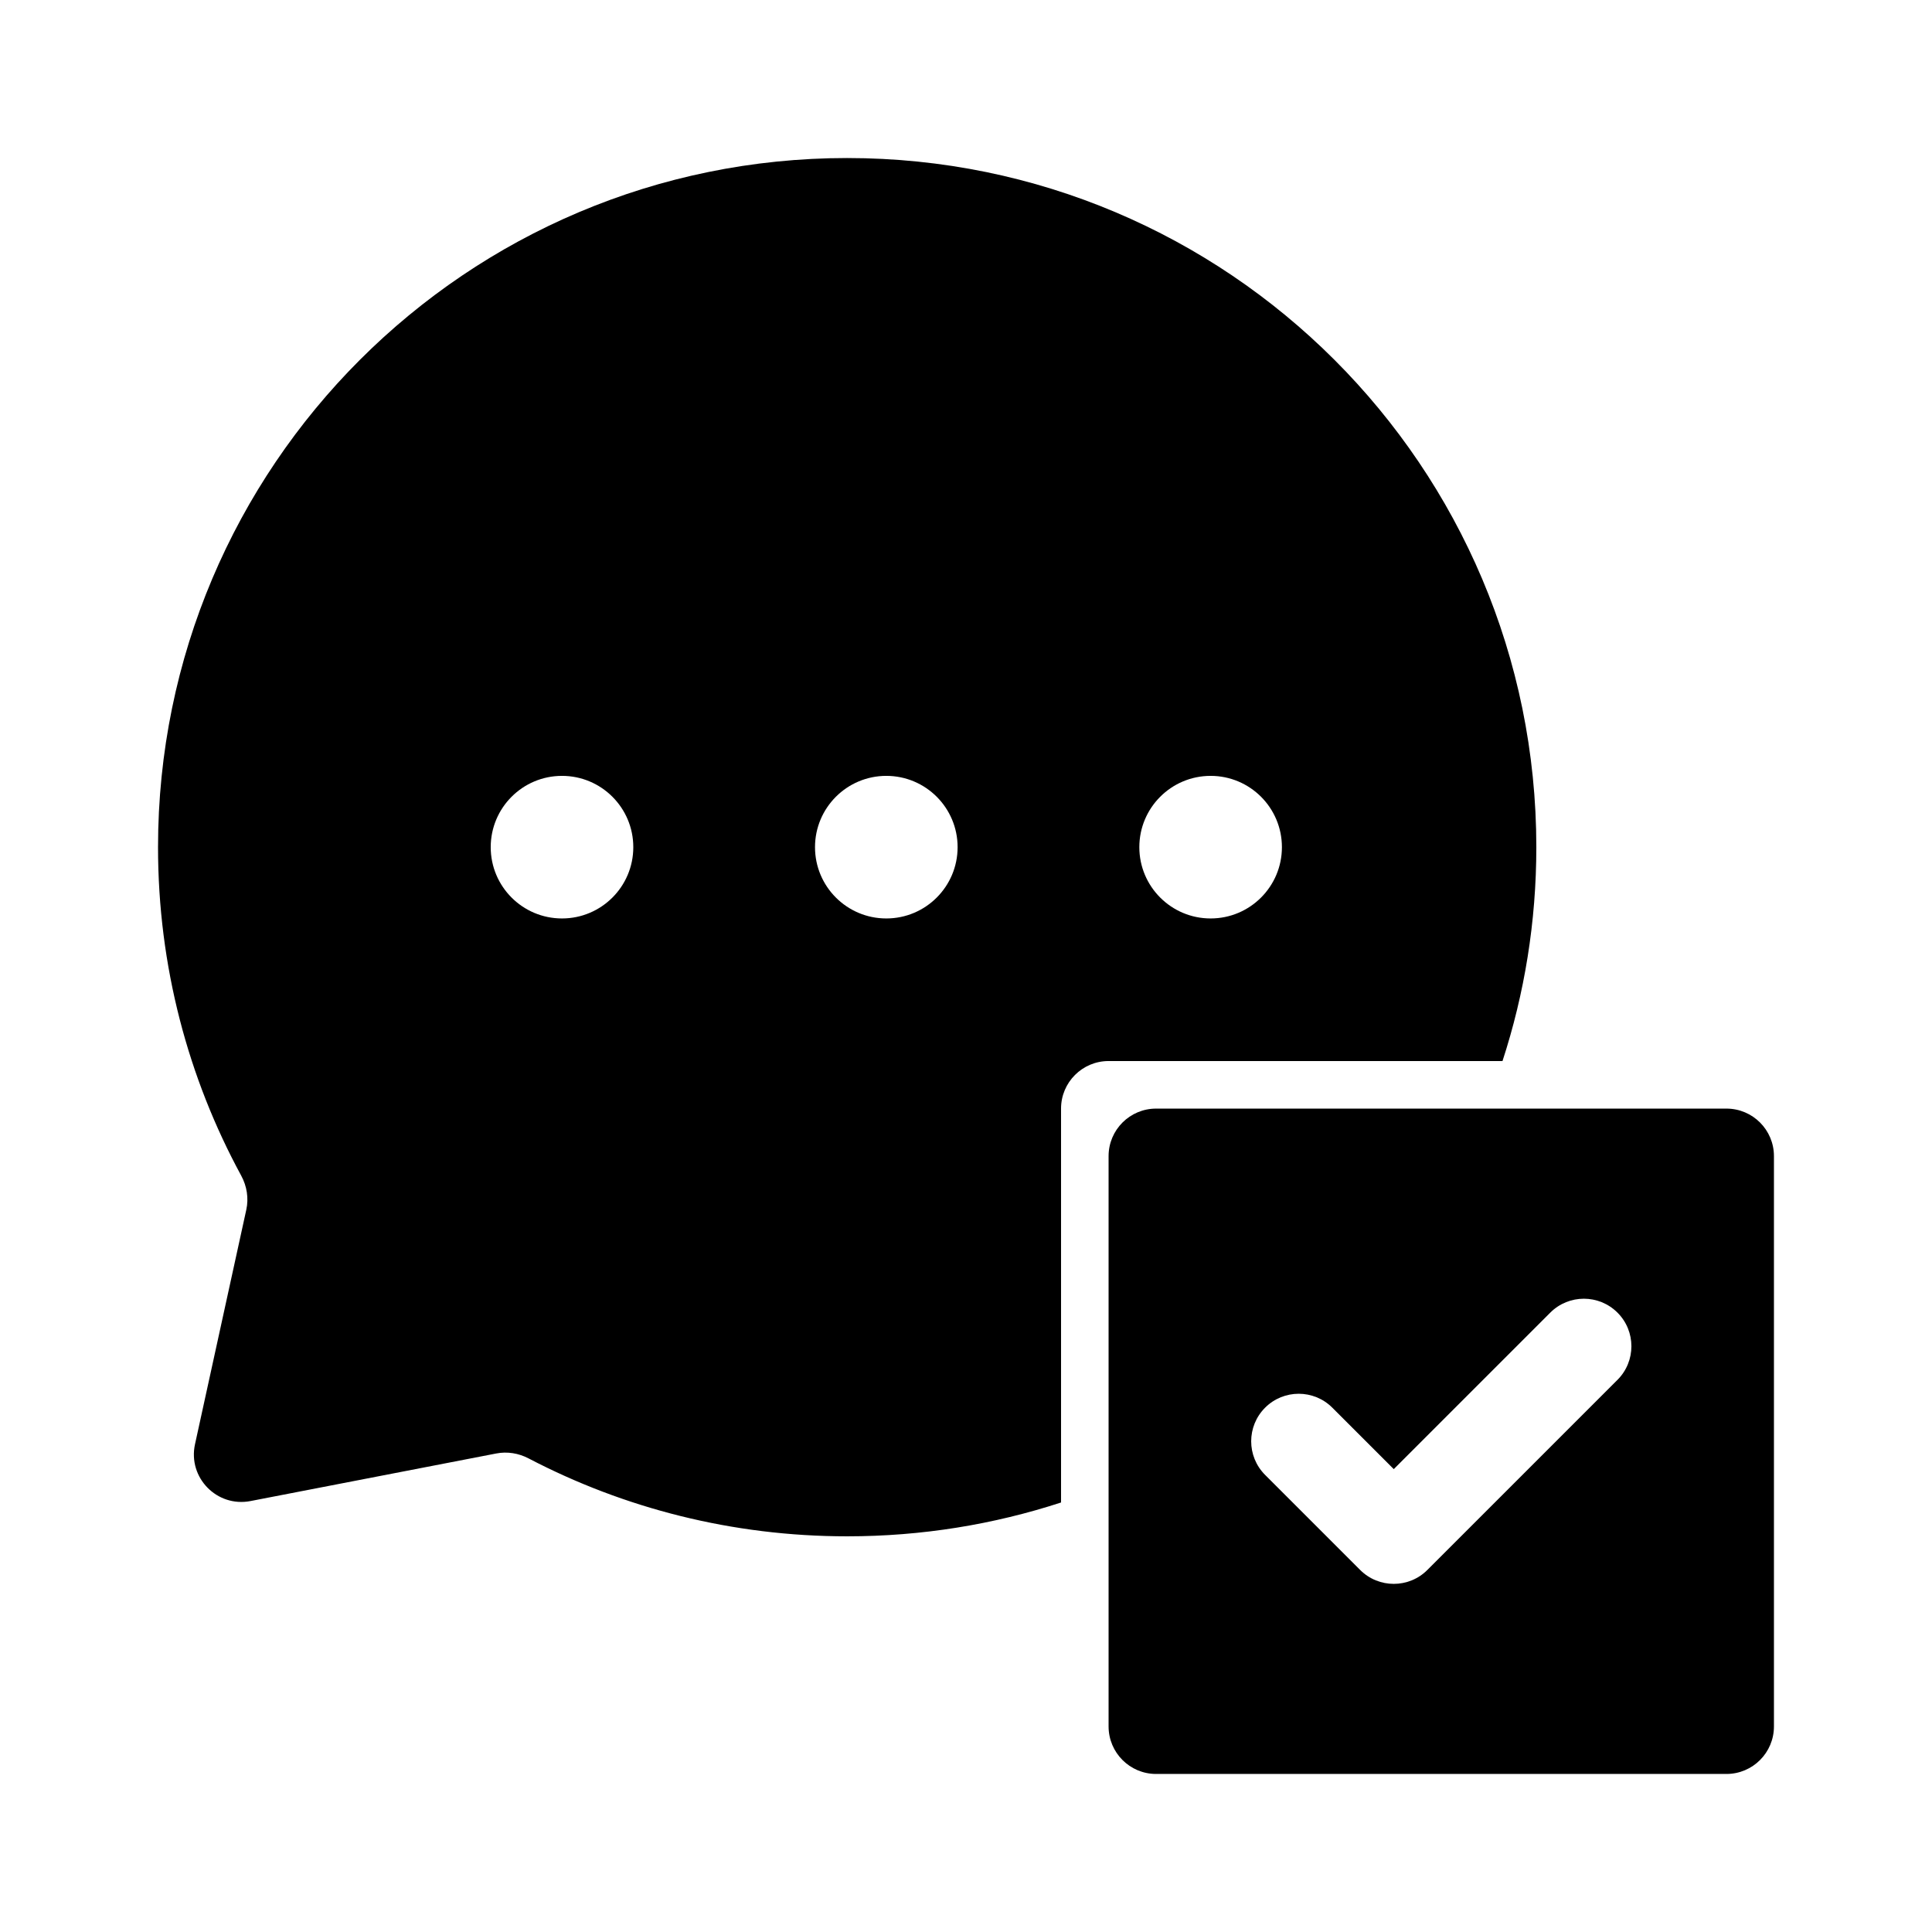 <?xml version="1.0" encoding="UTF-8"?>
<!-- Uploaded to: ICON Repo, www.svgrepo.com, Generator: ICON Repo Mixer Tools -->
<svg fill="#000000" width="800px" height="800px" version="1.1" viewBox="144 144 512 512" xmlns="http://www.w3.org/2000/svg">
 <g fill-rule="evenodd">
  <path d="m450.38 437.79c-6.957 0-12.594 5.637-12.594 12.594v151.14c0 6.957 5.637 12.594 12.594 12.594h151.14c6.957 0 12.594-5.637 12.594-12.594v-151.14c0-6.957-5.637-12.594-12.594-12.594zm122.27 71.883c4.918-4.918 4.918-12.895 0-17.812-4.922-4.918-12.895-4.918-17.812 0l-41.477 41.473-16.285-16.285c-4.918-4.918-12.895-4.918-17.812 0-4.918 4.922-4.918 12.895 0 17.812l25.191 25.191c4.918 4.918 12.895 4.918 17.812 0z"/>
  <path d="m368.51 185.88c-100.87 0-182.63 81.766-182.63 182.63 0 31.52 7.984 61.176 22.047 87.055 1.496 2.762 2.016 5.961 1.344 9.031l-13.594 62.141c-1.934 8.844 5.812 16.777 14.699 15.059l65.152-12.613c2.906-0.562 5.91-0.07 8.531 1.301 25.258 13.195 53.984 20.656 84.453 20.656 19.785 0 38.836-3.144 56.676-8.965v-104.39c0-6.957 5.641-12.598 12.598-12.598h104.39c5.82-17.84 8.965-36.891 8.965-56.676 0-100.87-81.766-182.63-182.63-182.63zm-75.574 201.52c10.434 0 18.895-8.457 18.895-18.891 0-10.434-8.461-18.895-18.895-18.895s-18.891 8.461-18.891 18.895c0 10.434 8.457 18.891 18.891 18.891zm85.945 0c10.434 0 18.895-8.457 18.895-18.891 0-10.434-8.461-18.895-18.895-18.895-10.434 0-18.895 8.461-18.895 18.895 0 10.434 8.461 18.891 18.895 18.891zm104.84-18.891c0 10.434-8.457 18.891-18.891 18.891s-18.895-8.457-18.895-18.891c0-10.434 8.461-18.895 18.895-18.895s18.891 8.461 18.891 18.895z"/>
 </g>
</svg>